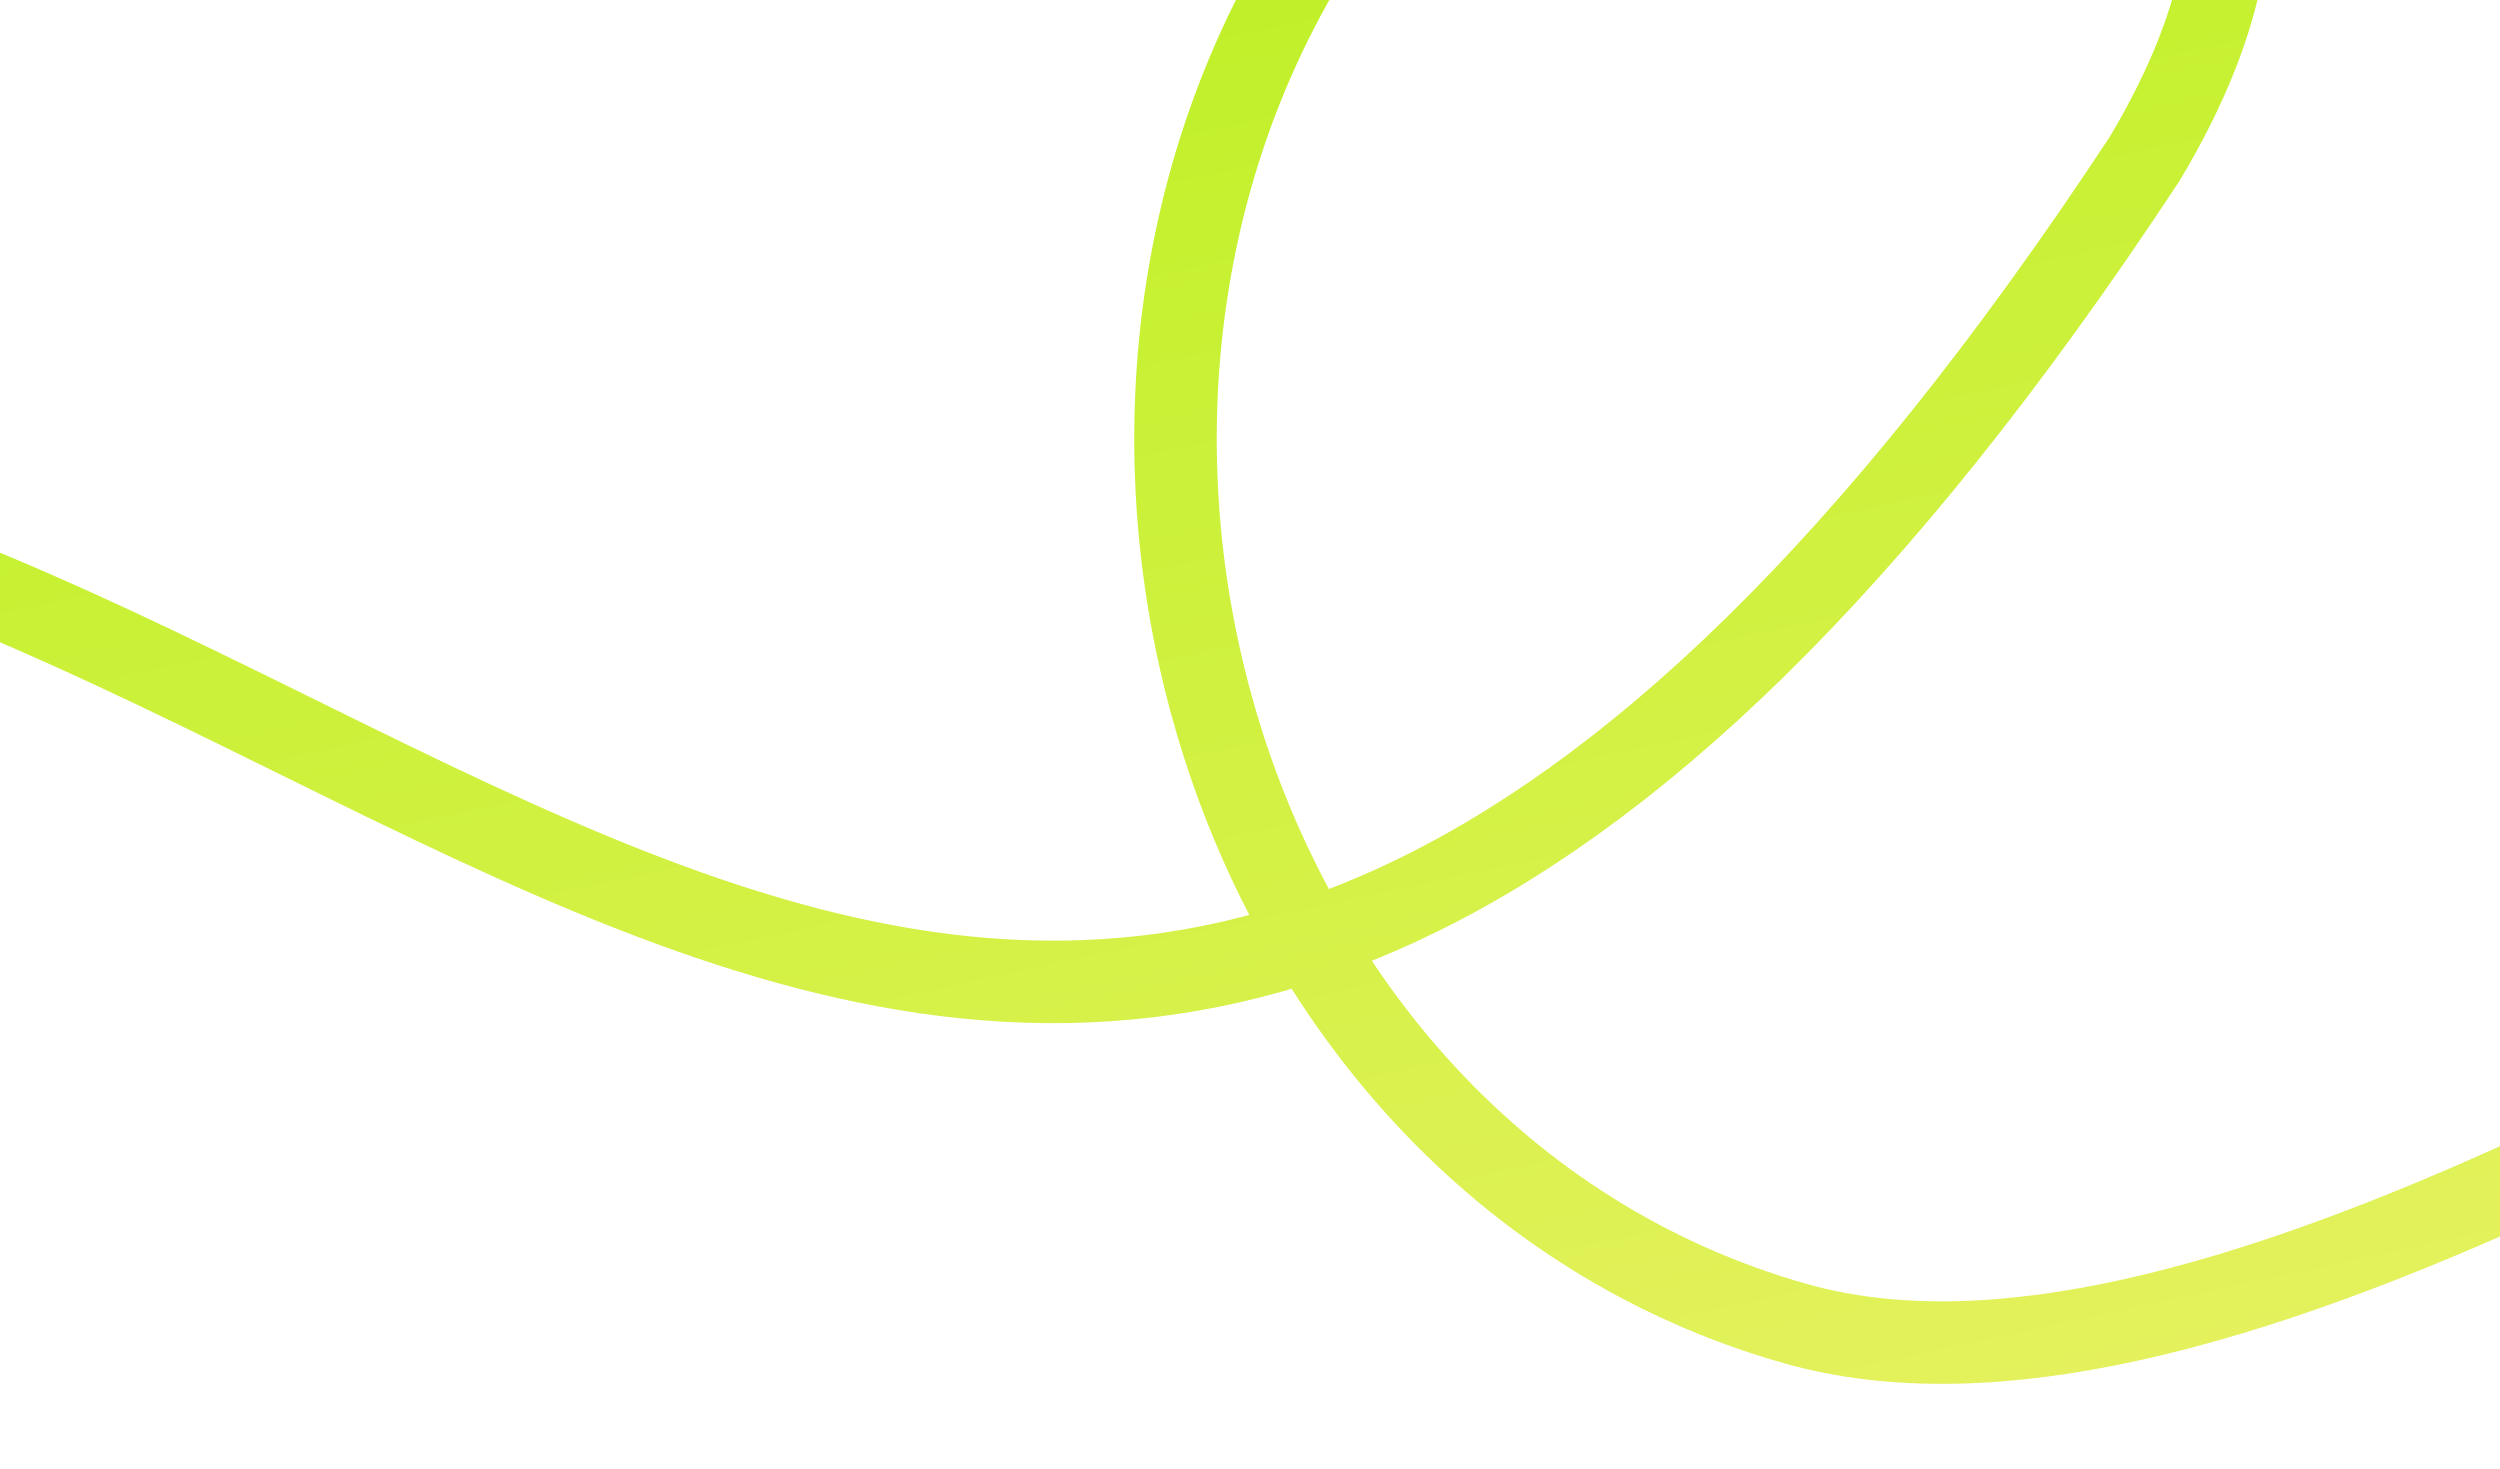 <svg width="303" height="178" viewBox="0 0 303 178" fill="none" xmlns="http://www.w3.org/2000/svg">
<path d="M-361.91 126.839C-350.482 23.985 -201.282 6.978 -144.676 79.815C-135.017 92.244 -128.654 107.888 -130.895 123.683C-134.396 148.358 -164.574 177.189 -190.7 171.495C-227.751 163.42 -221.346 121.797 -201.694 99.593C-169.728 63.476 -113.078 56.2 -69.437 56.2C50.103 56.2 127.969 219.608 259.916 19.278C301.866 -50.909 202.069 -62.927 165.132 -15.069C119.305 44.307 146.091 140.073 217.521 160.401C314.025 187.865 526.046 -39.442 591.92 63.93C642.132 142.724 534.108 189.432 491.562 142.724C434.234 79.788 679.46 84.127 701.542 72.285C722.872 60.846 744.311 55.946 762.867 40.682" stroke="url(#paint0_linear_776_2434)" stroke-width="10" stroke-linecap="round"/>
<defs>
<linearGradient id="paint0_linear_776_2434" x1="-361.91" y1="-43.868" x2="-289.589" y2="290.508" gradientUnits="userSpaceOnUse">
<stop stop-color="#A4F000"/>
<stop offset="1" stop-color="#E5F15E"/>
</linearGradient>
</defs>
</svg>
